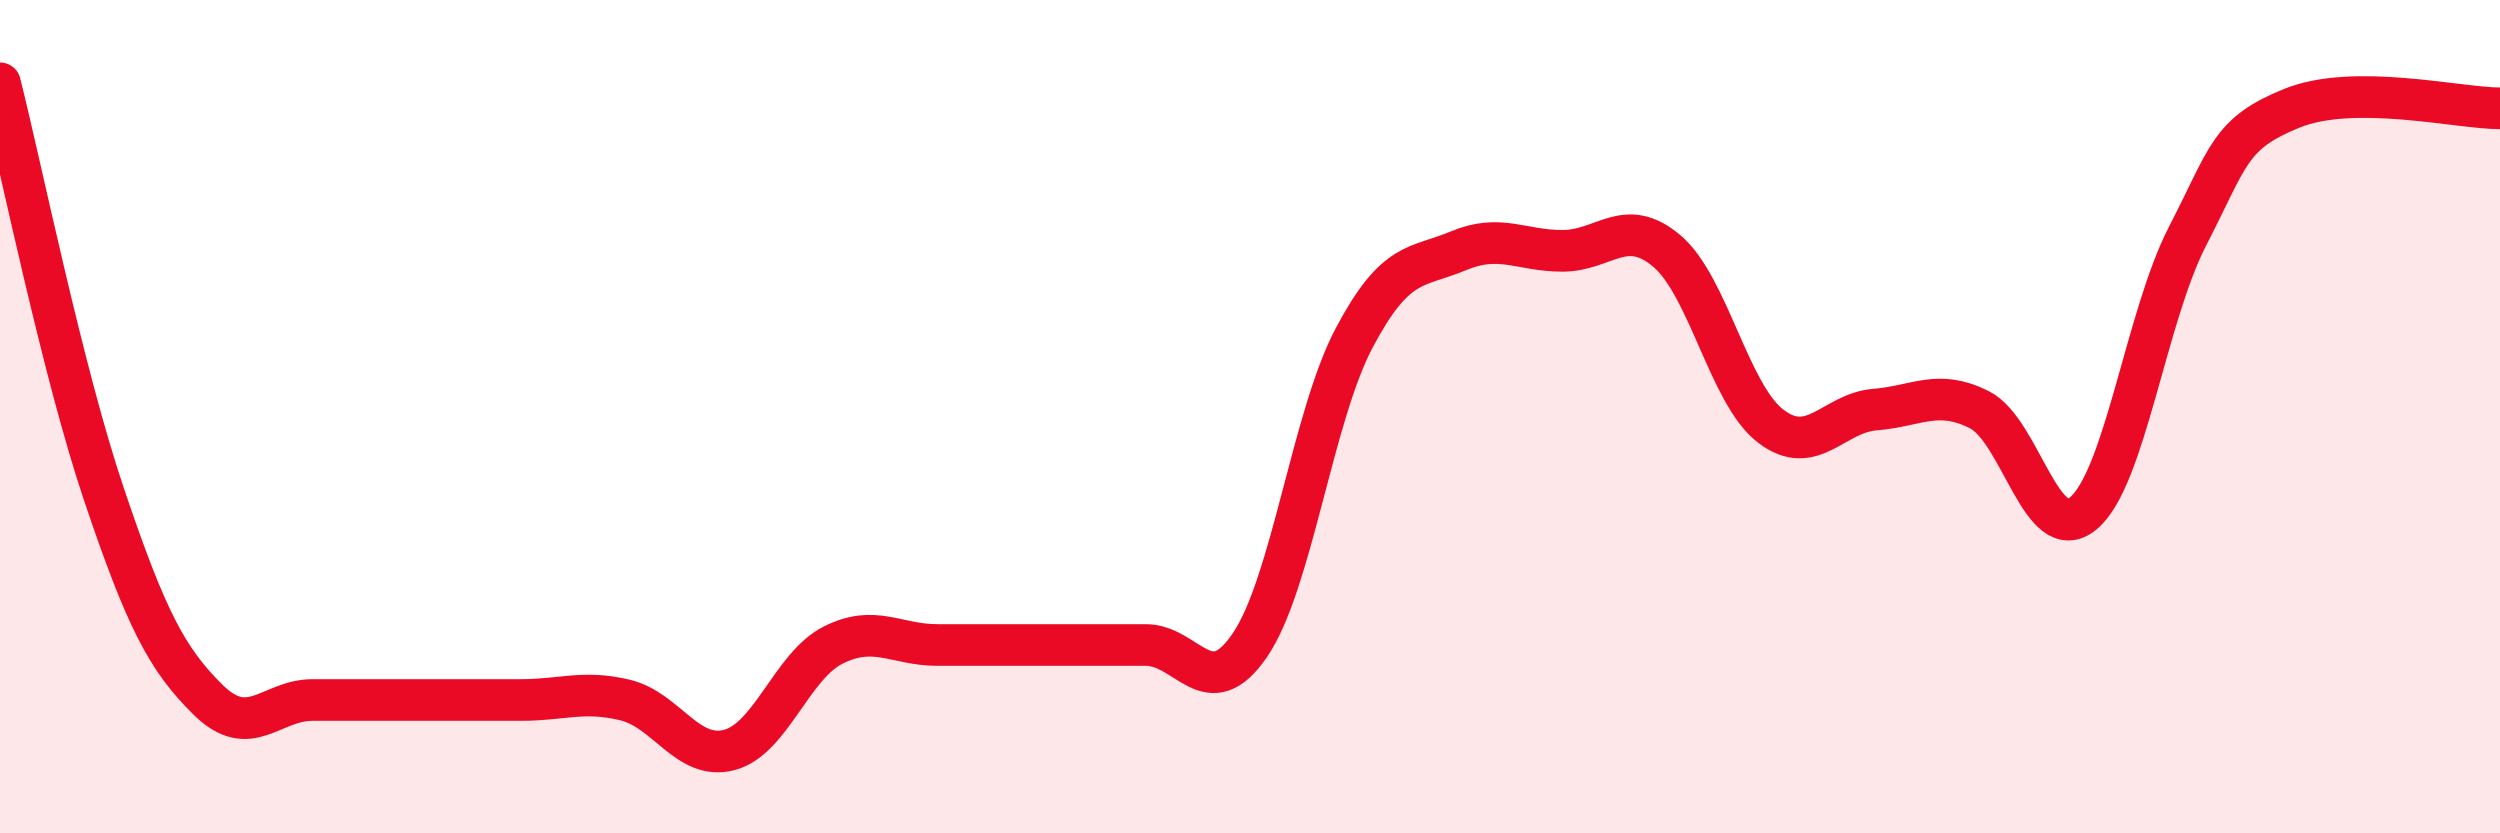 
    <svg width="60" height="20" viewBox="0 0 60 20" xmlns="http://www.w3.org/2000/svg">
      <path
        d="M 0,2 C 0.5,3.98 1.5,8.92 2.5,11.88 C 3.5,14.84 4,15.82 5,16.8 C 6,17.78 6.5,16.8 7.5,16.8 C 8.5,16.8 9,16.8 10,16.8 C 11,16.8 11.5,16.8 12.5,16.8 C 13.5,16.8 14,16.56 15,16.8 C 16,17.04 16.5,18.26 17.5,18 C 18.5,17.74 19,15.98 20,15.48 C 21,14.98 21.5,15.48 22.5,15.48 C 23.5,15.48 24,15.48 25,15.48 C 26,15.48 26.5,15.48 27.5,15.48 C 28.5,15.48 29,16.95 30,15.48 C 31,14.01 31.5,10 32.5,8.11 C 33.5,6.22 34,6.44 35,6.02 C 36,5.6 36.5,6.02 37.5,6.02 C 38.5,6.02 39,5.18 40,6.02 C 41,6.86 41.5,9.47 42.5,10.23 C 43.5,10.99 44,9.91 45,9.83 C 46,9.75 46.5,9.33 47.5,9.83 C 48.5,10.33 49,13.15 50,12.32 C 51,11.49 51.5,7.61 52.5,5.67 C 53.5,3.73 53.5,3.21 55,2.6 C 56.5,1.99 59,2.6 60,2.6L60 20L0 20Z"
        fill="#EB0A25"
        opacity="0.1"
        stroke-linecap="round"
        stroke-linejoin="round"
      />
      <path
        d="M 0,2 C 0.5,3.98 1.5,8.92 2.5,11.88 C 3.5,14.84 4,15.82 5,16.8 C 6,17.78 6.5,16.8 7.5,16.8 C 8.5,16.8 9,16.8 10,16.8 C 11,16.8 11.5,16.8 12.5,16.8 C 13.5,16.8 14,16.56 15,16.8 C 16,17.04 16.5,18.26 17.5,18 C 18.5,17.74 19,15.98 20,15.48 C 21,14.98 21.5,15.48 22.5,15.48 C 23.5,15.48 24,15.48 25,15.48 C 26,15.48 26.5,15.48 27.5,15.48 C 28.5,15.48 29,16.95 30,15.48 C 31,14.01 31.5,10 32.5,8.11 C 33.5,6.22 34,6.44 35,6.02 C 36,5.6 36.5,6.02 37.5,6.02 C 38.5,6.02 39,5.18 40,6.02 C 41,6.86 41.5,9.47 42.5,10.23 C 43.5,10.99 44,9.91 45,9.83 C 46,9.75 46.5,9.33 47.5,9.83 C 48.5,10.33 49,13.15 50,12.32 C 51,11.49 51.5,7.61 52.5,5.67 C 53.5,3.73 53.5,3.21 55,2.6 C 56.5,1.99 59,2.6 60,2.6"
        stroke="#EB0A25"
        stroke-width="1"
        fill="none"
        stroke-linecap="round"
        stroke-linejoin="round"
      />
    </svg>
  